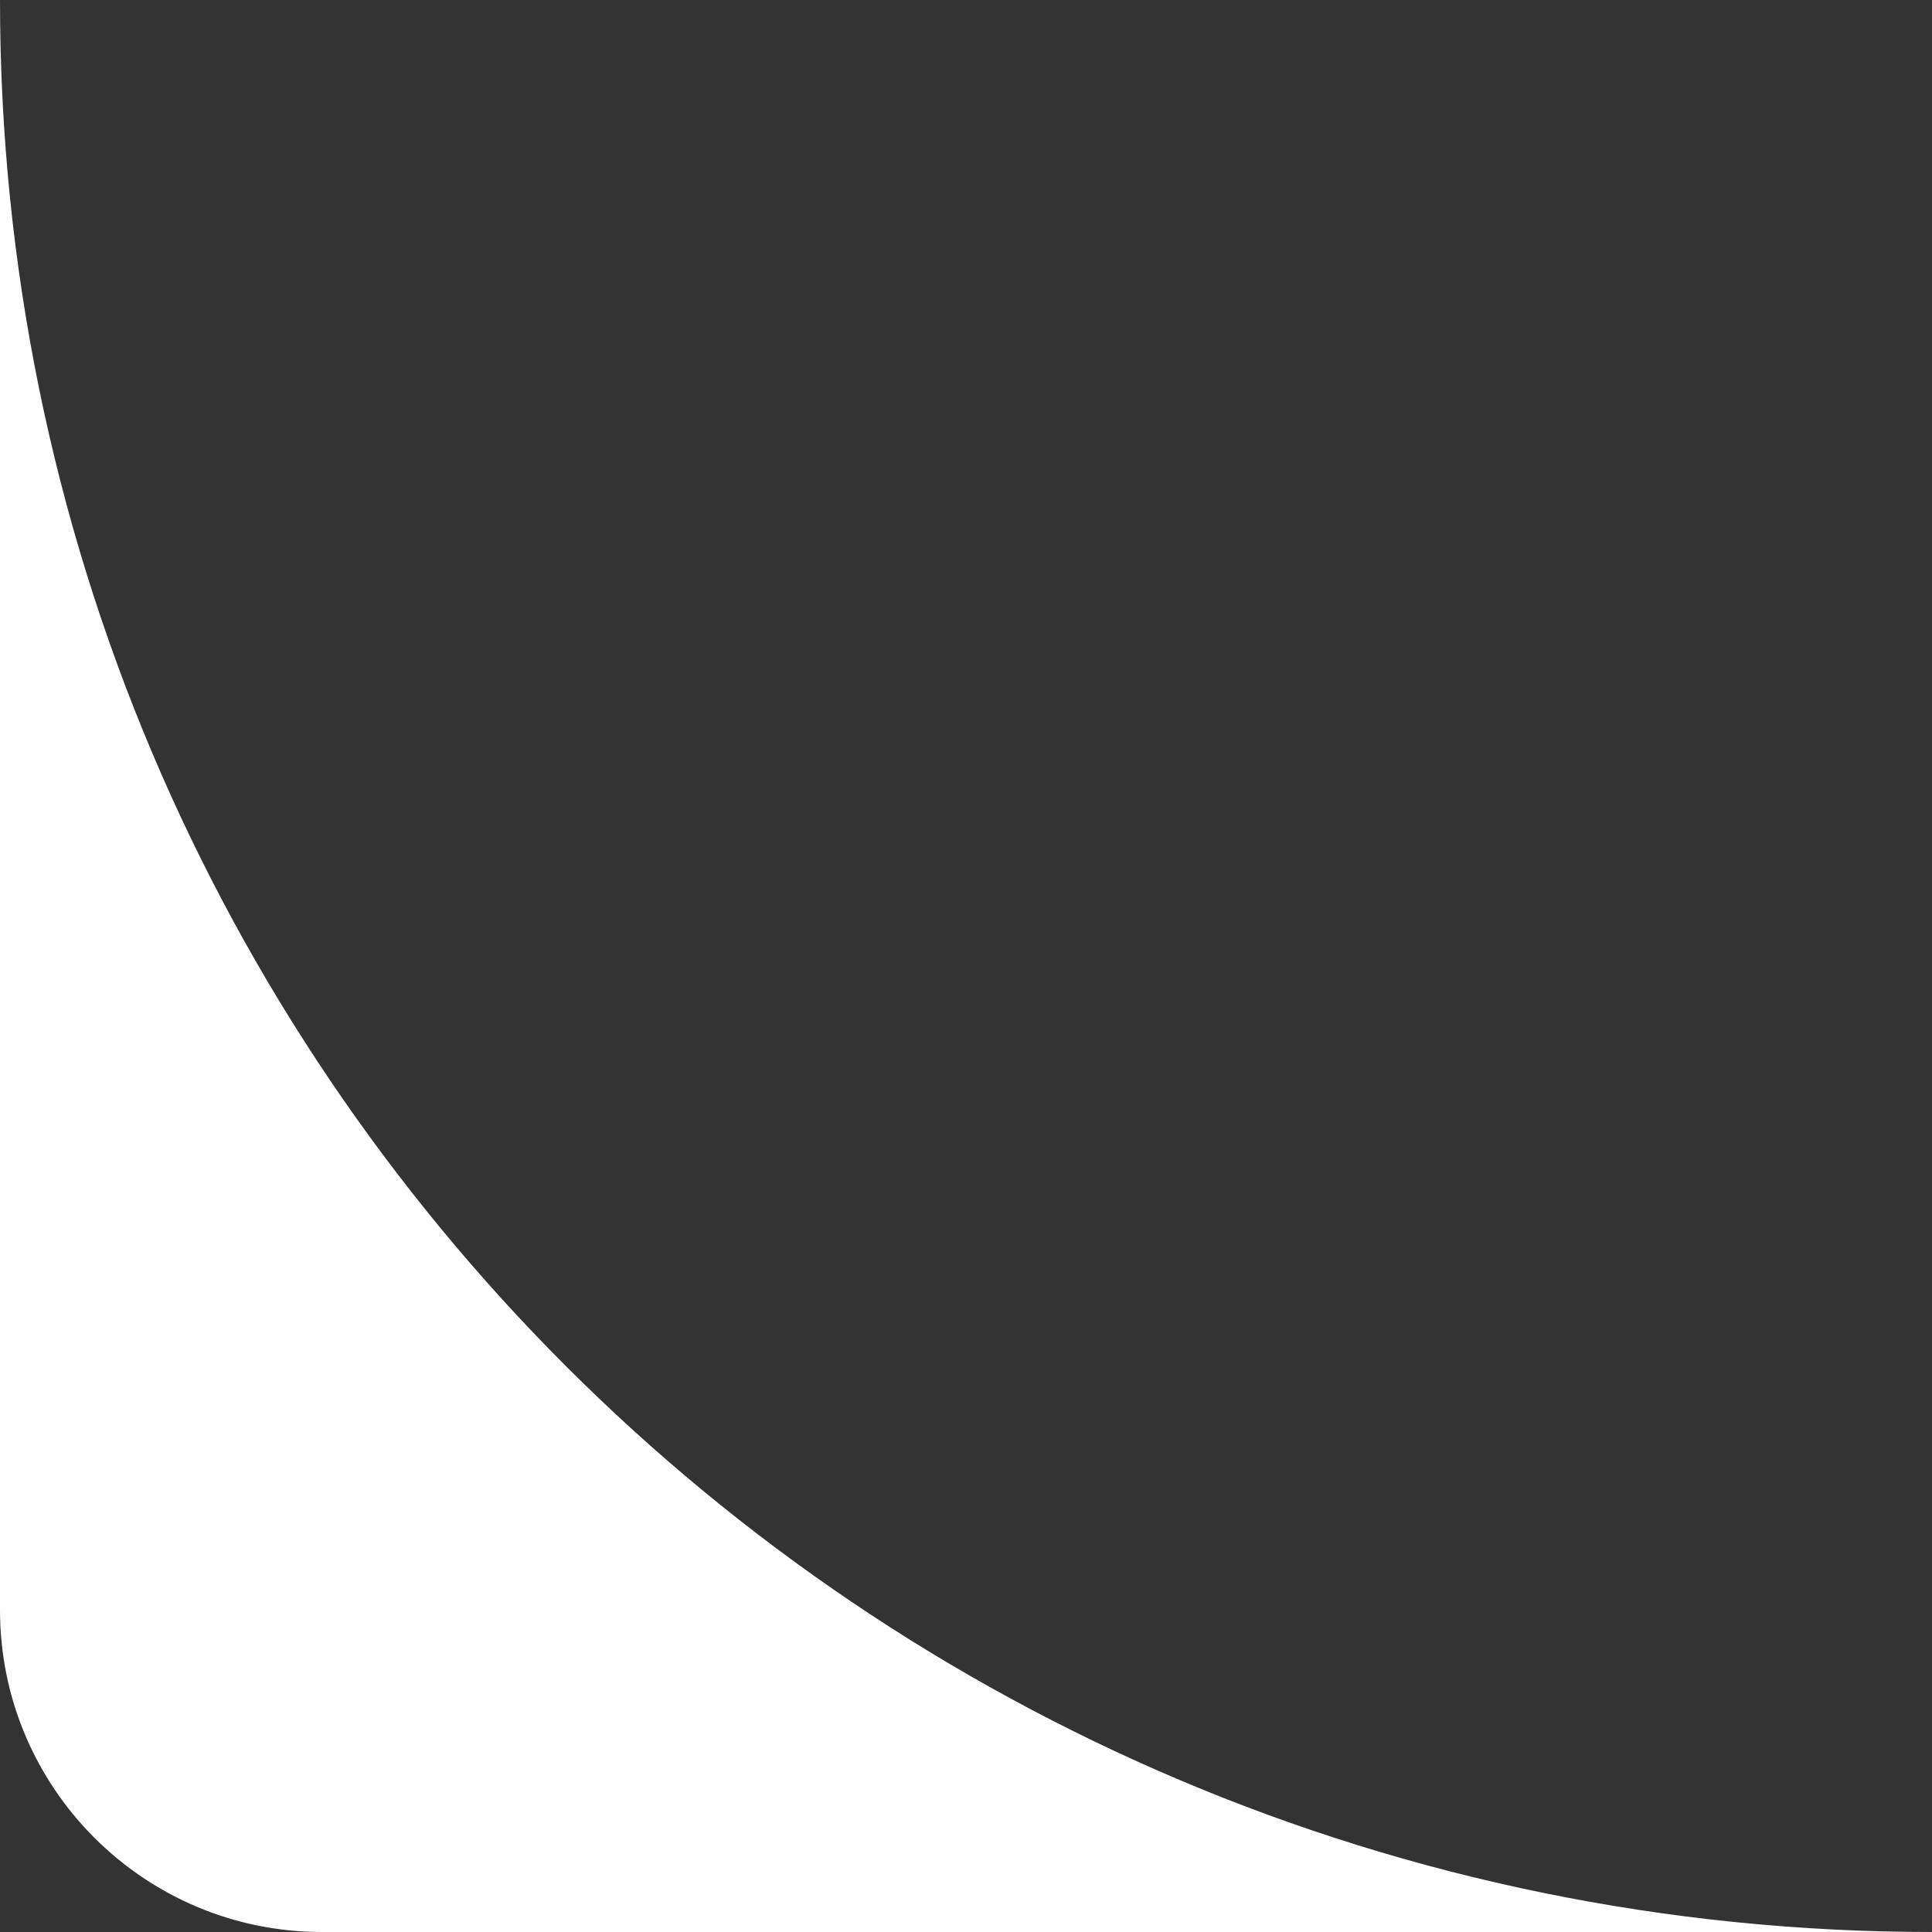 <?xml version="1.0" encoding="UTF-8"?> <svg xmlns="http://www.w3.org/2000/svg" width="120" height="120" viewBox="0 0 120 120" fill="none"><rect x="0" y="0" width="120" height="120" fill="#333333" stroke="none"/> <path d="M0 -1.08556e-06V100C0 111.046 8.954 120 20 120H120C53.734 120 0 66.275 0 -1.08556e-06Z" fill="white"></path> </svg> 